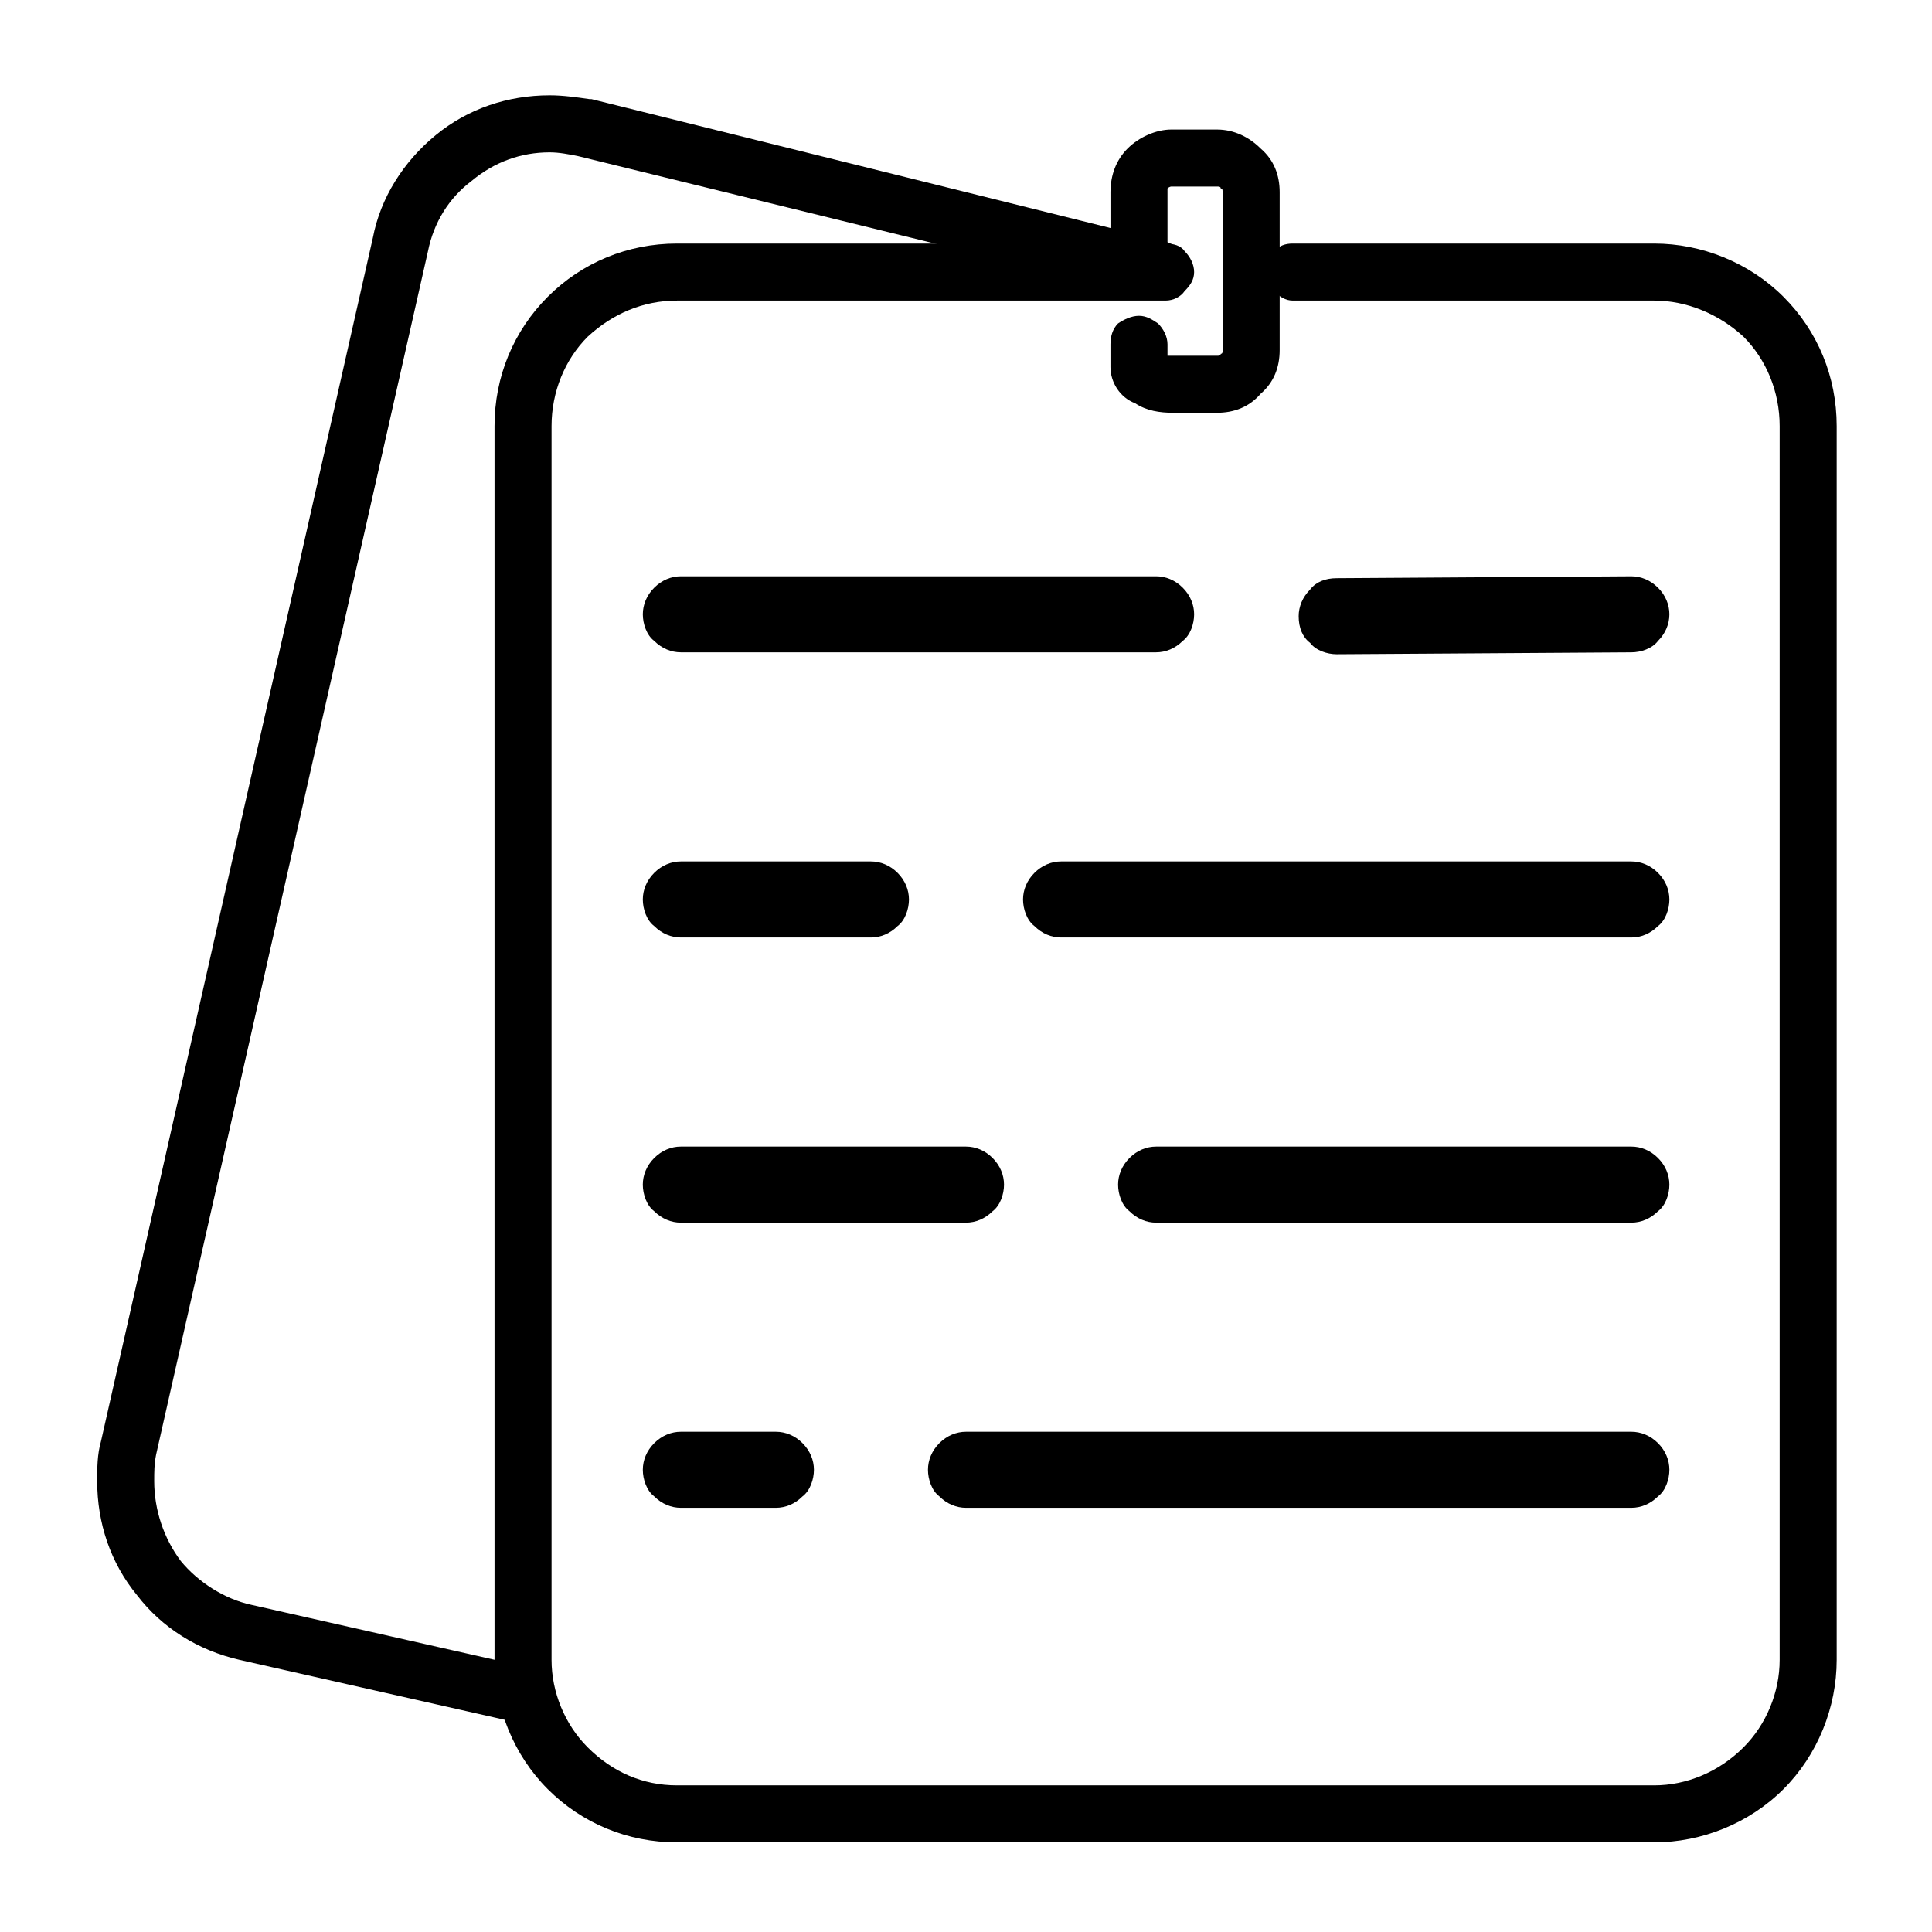 <?xml version="1.0" encoding="UTF-8"?>
<!-- Uploaded to: ICON Repo, www.iconrepo.com, Generator: ICON Repo Mixer Tools -->
<svg fill="#000000" width="800px" height="800px" version="1.1" viewBox="144 144 512 512" xmlns="http://www.w3.org/2000/svg">
 <g>
  <path d="m453.4 211.07c0 2.016-1.008 4.031-2.519 5.543-1.512 1.512-3.023 2.016-5.039 2.016s-4.027-0.504-5.539-2.016c-1.512-1.512-2.016-3.527-2.016-5.543v-16.121c0-4.535 1.512-8.566 4.535-11.59 3.019-3.023 7.555-5.035 11.586-5.035h12.09c4.535 0 8.566 2.012 11.59 5.035 3.527 3.023 5.039 7.055 5.039 11.59v41.816c0 4.531-1.512 8.562-5.039 11.586-3.023 3.527-7.055 5.039-11.59 5.039h-11.586c-3.527 0-7.055-0.504-10.078-2.519-4.027-1.512-6.547-5.543-6.547-9.574v-0.504-5.539c0-2.016 0.504-4.031 2.016-5.543 1.512-1.008 3.523-2.016 5.539-2.016s3.527 1.008 5.039 2.016c1.512 1.512 2.519 3.527 2.519 5.543v3.023h1.008 12.09c0.504 0 1.008 0 1.008-0.504 0.504 0 0.504-0.504 0.504-1.008v-41.816c0-0.504 0-1.008-0.504-1.008 0-0.504-0.504-0.504-1.008-0.504h-12.09s-0.504 0-1.008 0.504v1.008z"/>
  <path d="m486.65 223.66c-2.016 0-3.523-1.008-5.035-2.519-1.512-1.512-2.519-3.019-2.519-5.035s1.008-4.031 2.519-5.543c1.512-1.512 3.019-2.016 5.035-2.016h95.727c12.594 0 25.188 5.039 34.258 14.105 9.07 9.07 14.105 21.16 14.105 34.262v326.97c0 12.594-5.035 25.188-14.105 34.258-9.07 9.066-21.664 14.105-34.258 14.105h-258.96c-13.098 0-25.188-5.039-34.258-14.105-9.066-9.07-14.105-21.664-14.105-34.258v-326.97c0-13.102 5.039-25.191 14.105-34.262 9.07-9.066 21.16-14.105 34.258-14.105h129.48c2.016 0 4.031 0.504 5.039 2.016 1.512 1.512 2.519 3.527 2.519 5.543s-1.008 3.523-2.519 5.035c-1.008 1.512-3.023 2.519-5.039 2.519h-129.48c-9.066 0-17.129 3.527-23.676 9.574-6.047 6.047-9.574 14.609-9.574 23.68v326.97c0 8.562 3.527 17.129 9.574 23.172 6.547 6.551 14.609 10.078 23.676 10.078h258.96c8.562 0 17.129-3.527 23.676-10.078 6.047-6.043 9.574-14.609 9.574-23.172v-326.97c0-9.07-3.527-17.633-9.574-23.68-6.547-6.047-15.113-9.574-23.676-9.574z"/>
  <path d="m449.37 222.66-152.15-37.281c-2.519-0.504-5.039-1.008-7.559-1.008-7.559 0-14.609 2.519-20.656 7.559-6.047 4.535-10.074 11.082-11.586 18.641l-72.047 318.91c-0.504 2.519-0.504 4.535-0.504 7.055 0 7.559 2.519 15.113 7.055 21.16 4.535 5.543 11.586 10.074 18.641 11.586l73.555 16.625c2.016 0.504 3.527 1.512 5.039 3.023 1.008 2.016 1.008 4.031 1.008 6.047-0.504 2.016-2.016 3.527-3.527 4.535-1.512 1.008-4.031 1.512-5.543 1.008l-73.555-16.625c-11.082-2.519-20.656-8.566-27.207-17.133-7.051-8.562-10.578-19.145-10.578-30.227 0-3.527 0-7.055 1.008-10.582l72.043-318.91c2.016-10.578 8.062-20.152 16.629-27.207 8.562-7.051 19.145-10.578 30.227-10.578 3.527 0 7.055 0.504 10.582 1.008h0.5l152.15 37.785c2.016 0.504 3.527 2.016 4.535 3.527 1.008 1.512 1.512 3.527 1.008 5.543-0.504 2.016-1.512 3.523-3.527 5.035-1.512 1.008-3.527 1.008-5.543 0.504z"/>
  <path d="m450.38 296.72c2.519 0 5.039 1.008 7.055 3.023 2.016 2.012 3.023 4.531 3.023 7.051s-1.008 5.543-3.023 7.055c-2.016 2.016-4.535 3.023-7.055 3.023h-125.95c-2.519 0-5.035-1.008-7.051-3.023-2.016-1.512-3.023-4.535-3.023-7.055s1.008-5.039 3.023-7.051c2.016-2.016 4.531-3.023 7.051-3.023z"/>
  <path d="m498.24 317.38c-2.519 0-5.543-1.008-7.055-3.023-2.016-1.512-3.023-4.031-3.023-7.055 0-2.519 1.008-5.039 3.023-7.051 1.512-2.016 4.031-3.023 7.055-3.023l78.09-0.504c2.519 0 5.039 1.008 7.055 3.023 2.016 2.012 3.019 4.531 3.019 7.051s-1.004 5.039-3.019 7.055c-1.512 2.016-4.535 3.023-7.055 3.023z"/>
  <path d="m374.81 372.29c2.519 0 5.039 1.008 7.055 3.023 2.012 2.016 3.019 4.535 3.019 7.051 0 2.519-1.008 5.543-3.019 7.055-2.016 2.016-4.535 3.023-7.055 3.023h-50.383c-2.519 0-5.035-1.008-7.051-3.023-2.016-1.512-3.023-4.535-3.023-7.055 0-2.516 1.008-5.035 3.023-7.051s4.531-3.023 7.051-3.023z"/>
  <path d="m576.33 372.29c2.519 0 5.039 1.008 7.055 3.023s3.019 4.535 3.019 7.051c0 2.519-1.004 5.543-3.019 7.055-2.016 2.016-4.535 3.023-7.055 3.023h-151.14c-2.516 0-5.035-1.008-7.051-3.023-2.016-1.512-3.023-4.535-3.023-7.055 0-2.516 1.008-5.035 3.023-7.051s4.535-3.023 7.051-3.023z"/>
  <path d="m400 447.86c2.516 0 5.035 1.008 7.051 3.023 2.016 2.016 3.023 4.535 3.023 7.055s-1.008 5.539-3.023 7.051c-2.016 2.016-4.535 3.023-7.051 3.023h-75.574c-2.519 0-5.035-1.008-7.051-3.023-2.016-1.512-3.023-4.531-3.023-7.051s1.008-5.039 3.023-7.055c2.016-2.016 4.531-3.023 7.051-3.023z"/>
  <path d="m576.33 447.86c2.519 0 5.039 1.008 7.055 3.023 2.016 2.016 3.019 4.535 3.019 7.055s-1.004 5.539-3.019 7.051c-2.016 2.016-4.535 3.023-7.055 3.023h-125.95c-2.519 0-5.039-1.008-7.055-3.023-2.012-1.512-3.019-4.531-3.019-7.051s1.008-5.039 3.019-7.055c2.016-2.016 4.535-3.023 7.055-3.023z"/>
  <path d="m349.62 523.43c2.519 0 5.039 1.008 7.055 3.019 2.016 2.016 3.023 4.535 3.023 7.055 0 2.519-1.008 5.543-3.023 7.055-2.016 2.016-4.535 3.023-7.055 3.023h-25.191c-2.519 0-5.035-1.008-7.051-3.023-2.016-1.512-3.023-4.535-3.023-7.055 0-2.519 1.008-5.039 3.023-7.055 2.016-2.012 4.531-3.019 7.051-3.019z"/>
  <path d="m576.33 523.43c2.519 0 5.039 1.008 7.055 3.019 2.016 2.016 3.019 4.535 3.019 7.055 0 2.519-1.004 5.543-3.019 7.055-2.016 2.016-4.535 3.023-7.055 3.023h-176.33c-2.519 0-5.039-1.008-7.055-3.023-2.016-1.512-3.023-4.535-3.023-7.055 0-2.519 1.008-5.039 3.023-7.055 2.016-2.012 4.535-3.019 7.055-3.019z"/>
 </g>
</svg>